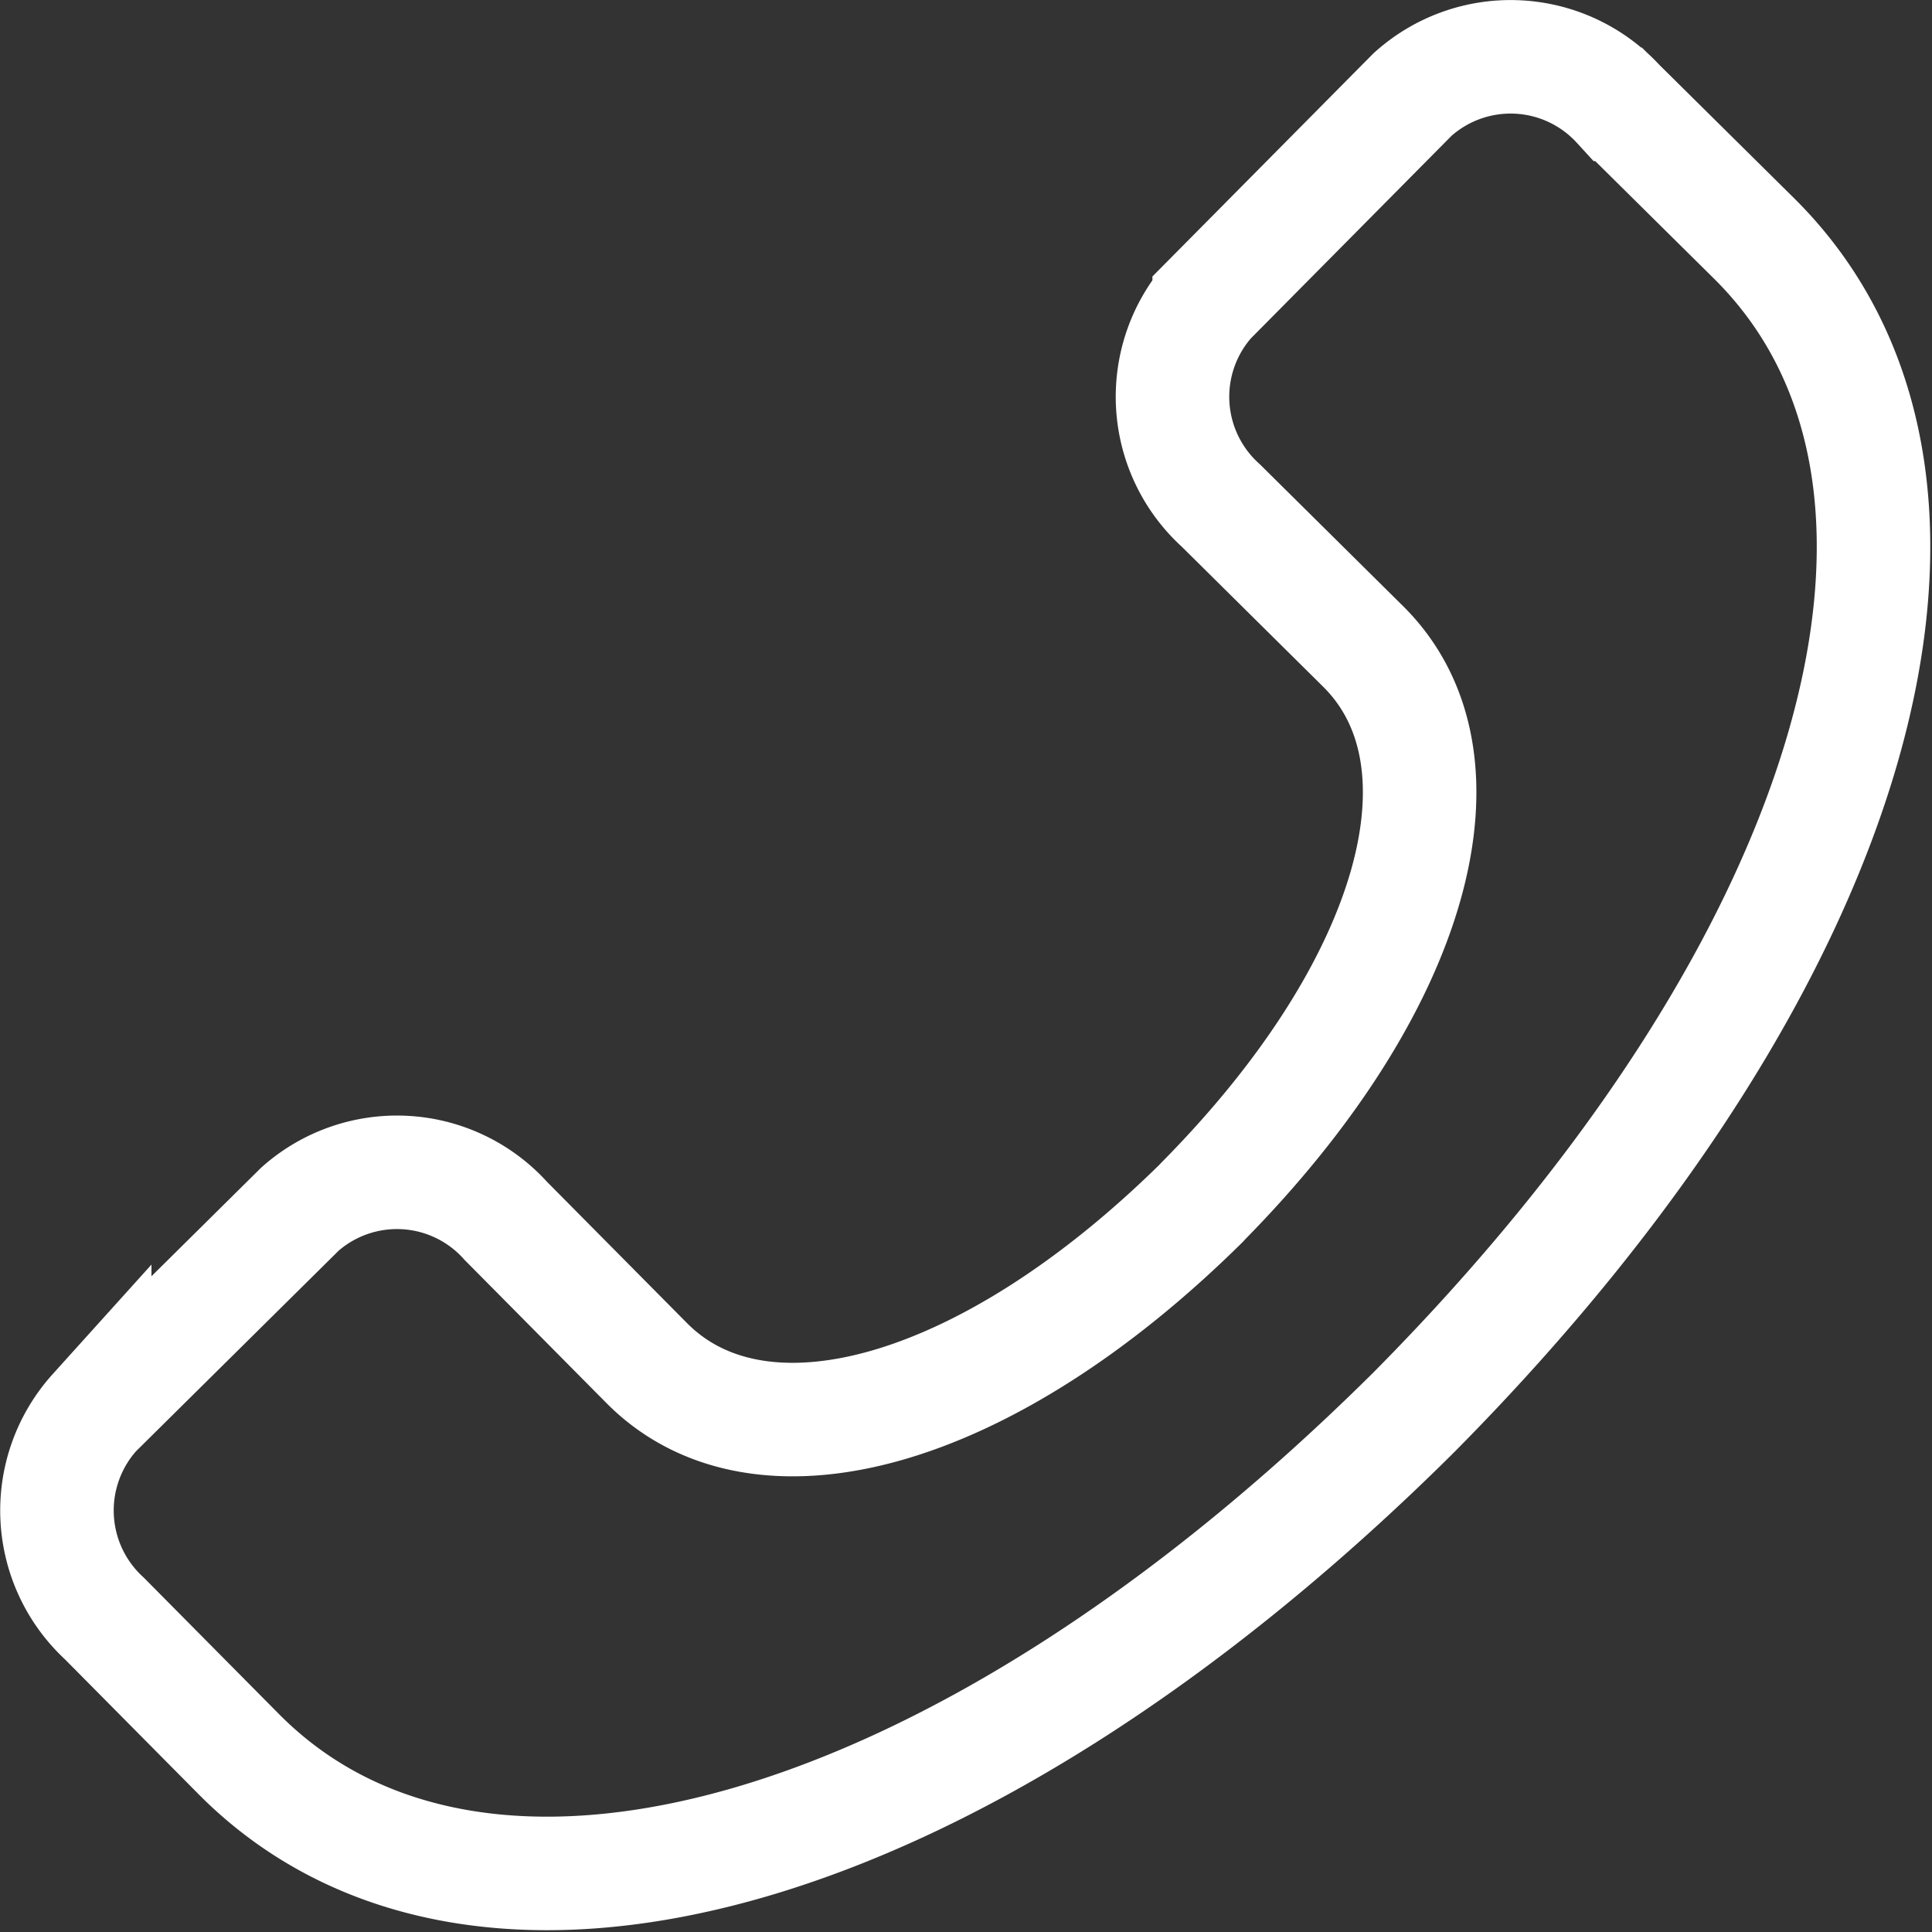 <svg xmlns="http://www.w3.org/2000/svg" width="51.059" height="51.06" viewBox="0 0 51.059 51.06">
  <rect x="0" y="0" width="51.059" height="51.06" fill="#333333" stroke="none"/>
  <path id="Path_112" data-name="Path 112" d="M-1061.42,2049.194c-5.714,5.651-11.7,7.269-14.688,4.243l-3.715-3.749a3.865,3.865,0,0,0-5.442-.312l-5.424,5.369a3.876,3.876,0,0,0,.256,5.45l3.55,3.583c6.308,6.363,18.946,2.963,30.994-8.971m.088-.088c11.93-12.048,15.33-24.686,8.971-30.991l-3.587-3.55a3.868,3.868,0,0,0-5.446-.257l-5.373,5.424a3.871,3.871,0,0,0,.312,5.439l3.755,3.719c3.018,2.985,1.4,8.974-4.25,14.685" transform="translate(1093.192 -2017.421)" fill="none" stroke="#fff" stroke-linecap="round" stroke-miterlimit="10" stroke-width="3"/>
</svg>
